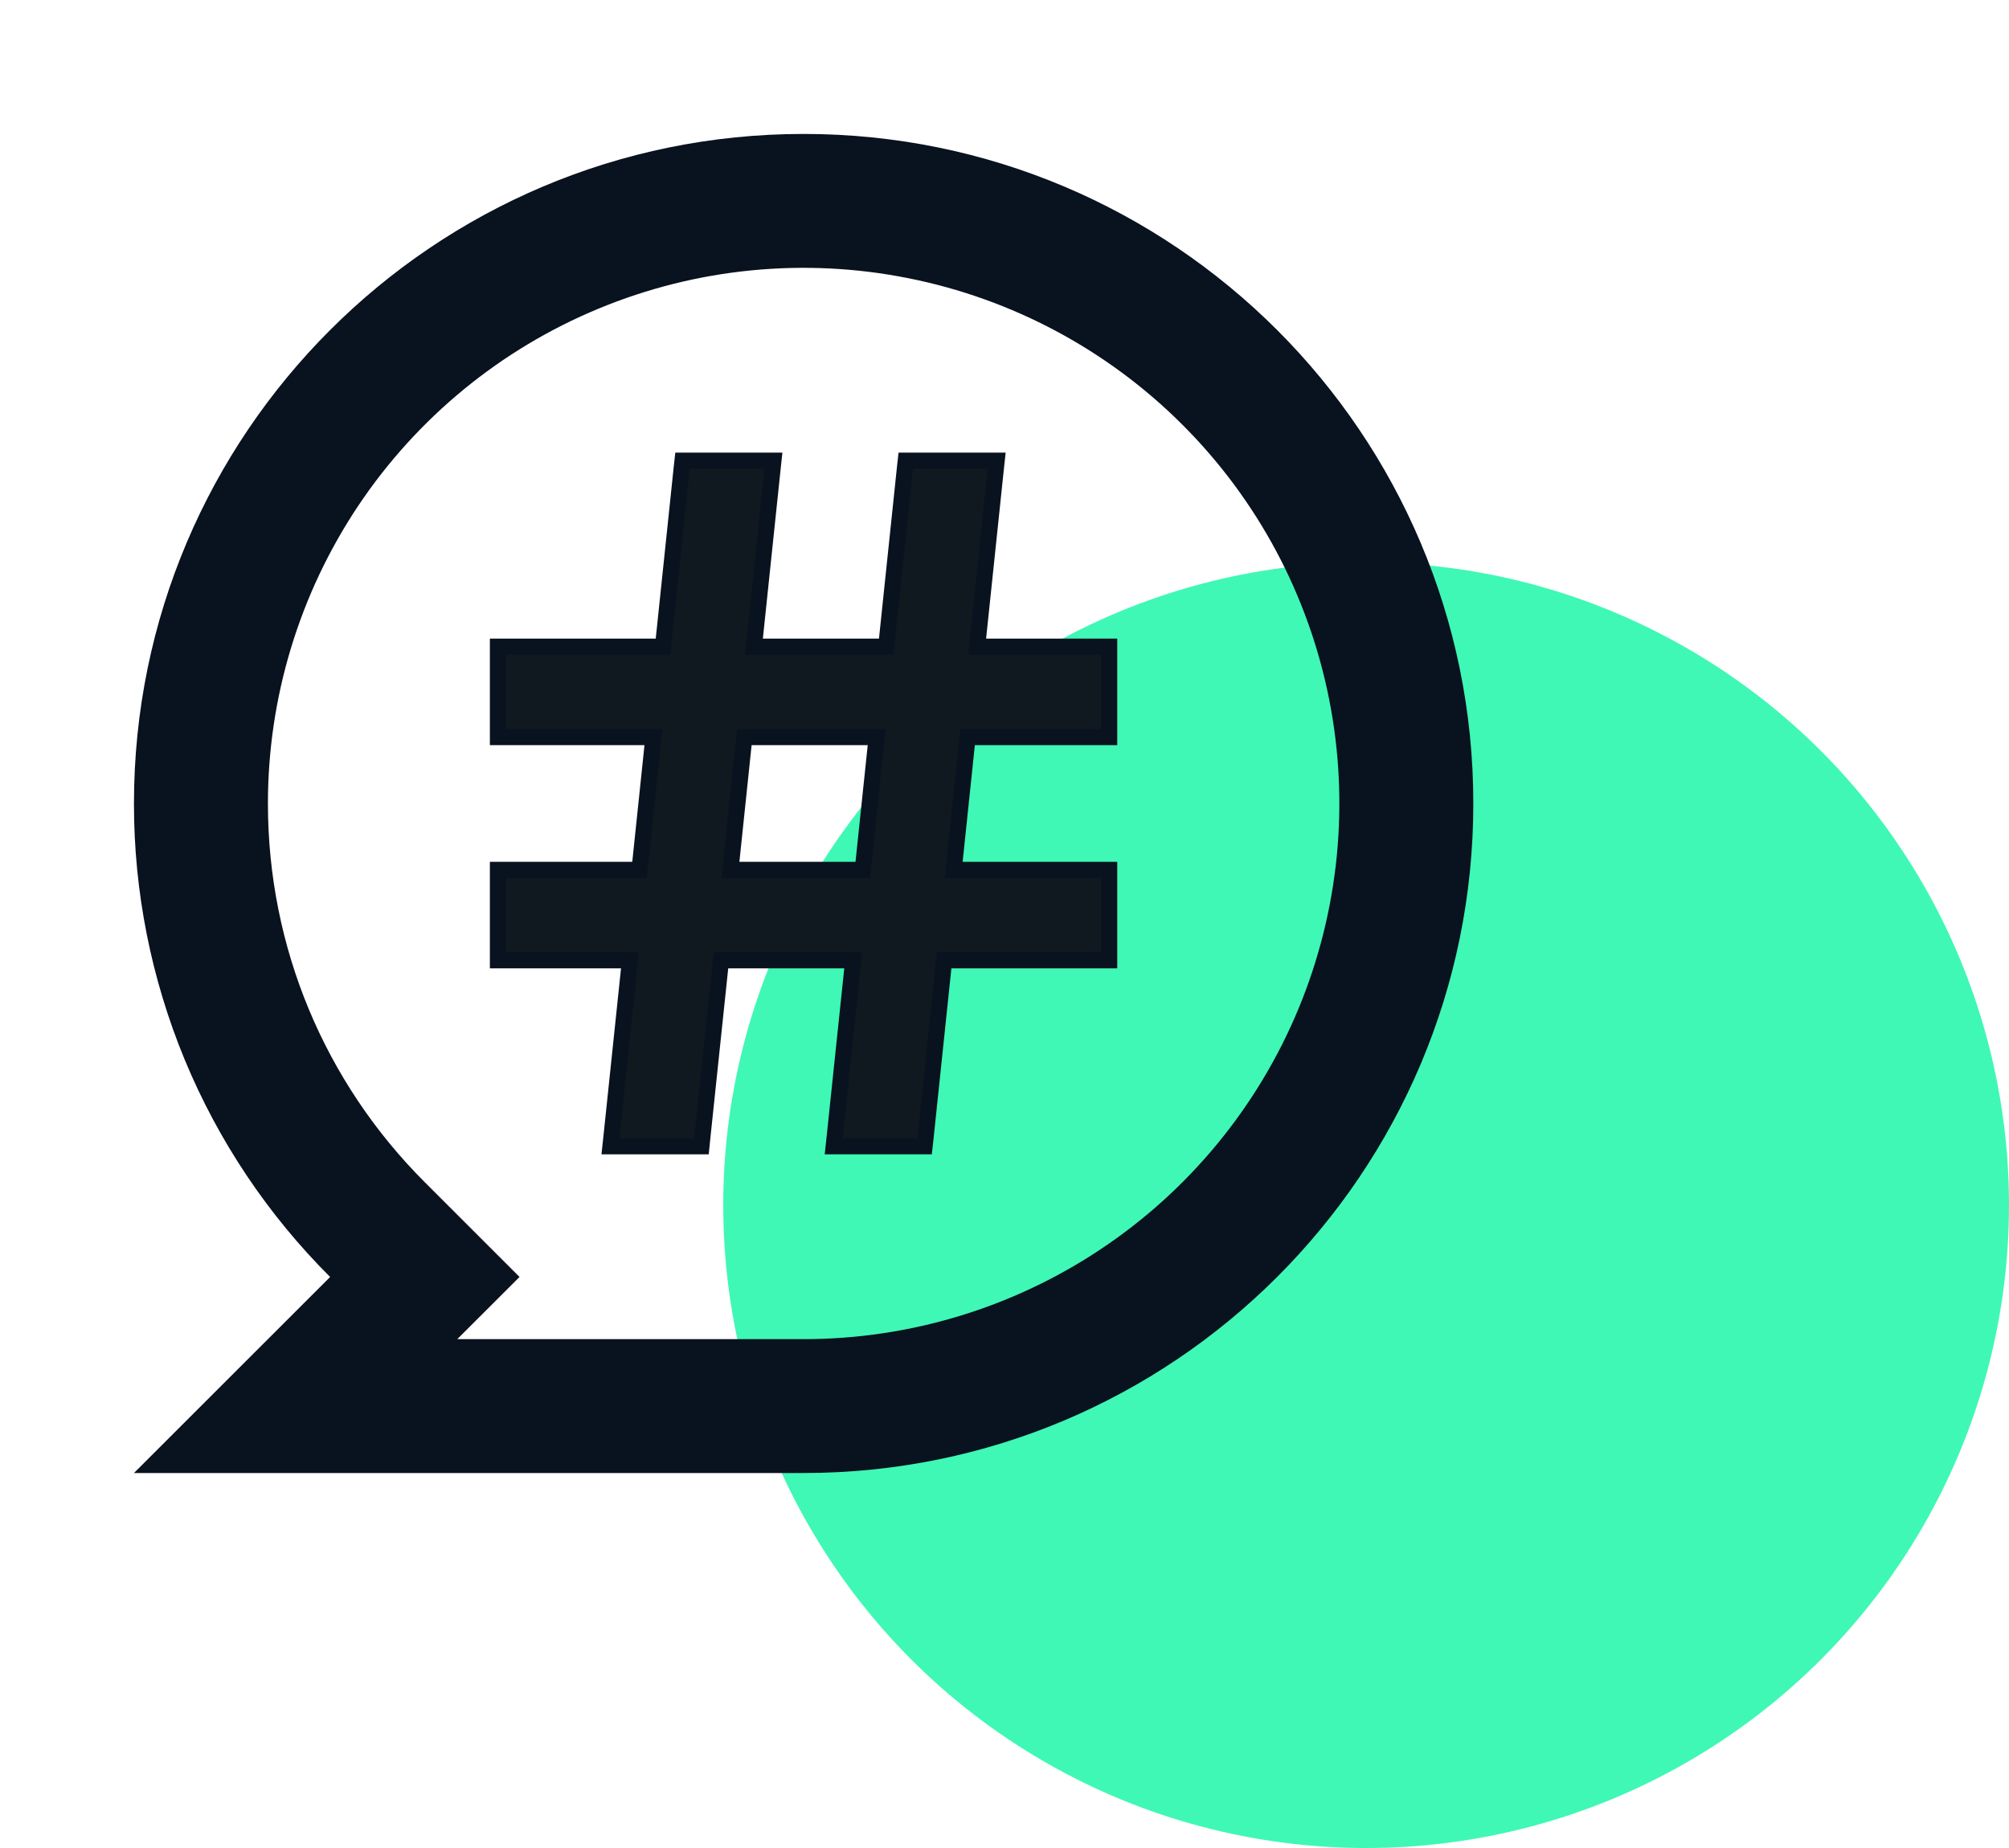 <svg width="25" height="23" viewBox="0 0 25 23" fill="none" xmlns="http://www.w3.org/2000/svg">
<circle cx="17" cy="15" r="8" fill="#3FF8B5"/>
<g clip-path="url(#clip0_8011_7227)">
<path fill-rule="evenodd" clip-rule="evenodd" d="M10 1.667C5.398 1.667 1.667 5.398 1.667 10C1.666 11.095 1.881 12.179 2.299 13.19C2.718 14.201 3.333 15.12 4.108 15.893L1.667 18.333H10C14.603 18.333 18.334 14.603 18.334 10C18.334 5.398 14.603 1.667 10 1.667ZM10 16.667H5.69L6.465 15.893L5.286 14.714C4.043 13.471 3.334 11.793 3.334 10C3.334 8.682 3.725 7.393 4.457 6.296C5.19 5.2 6.231 4.345 7.449 3.841C8.667 3.336 10.008 3.204 11.301 3.462C12.594 3.719 13.782 4.354 14.714 5.286C15.647 6.218 16.282 7.406 16.539 8.699C16.796 9.993 16.664 11.333 16.16 12.551C15.655 13.77 14.8 14.811 13.704 15.543C12.608 16.276 11.319 16.667 10 16.667Z" fill="#09121F"/>
<path d="M7.839 11.952L7.608 14.156L7.596 14.267H7.707H8.638H8.729L8.738 14.177L8.972 11.952H10.617L10.386 14.156L10.374 14.267H10.485H11.416H11.506L11.516 14.177L11.749 11.952H13.703H13.803V11.852V10.926V10.826H13.703H11.868L12.041 9.174H13.703H13.803V9.074V8.148V8.048H13.703H12.16L12.391 5.844L12.403 5.733H12.292H11.361H11.271L11.261 5.823L11.028 8.048H9.382L9.613 5.844L9.625 5.733H9.514H8.583H8.493L8.483 5.823L8.25 8.048H6.296H6.196V8.148V9.074V9.174H6.296H8.131L7.958 10.826H6.296H6.196V10.926V11.852V11.952H6.296H7.839ZM10.909 9.174L10.736 10.826H9.09L9.263 9.174H10.909Z" fill="#101820" stroke="#09121F" stroke-width="0.2"/>
</g>
<defs>
<clipPath id="clip0_8011_7227">
<rect width="20" height="20" fill="white"/>
</clipPath>
</defs>
</svg>
